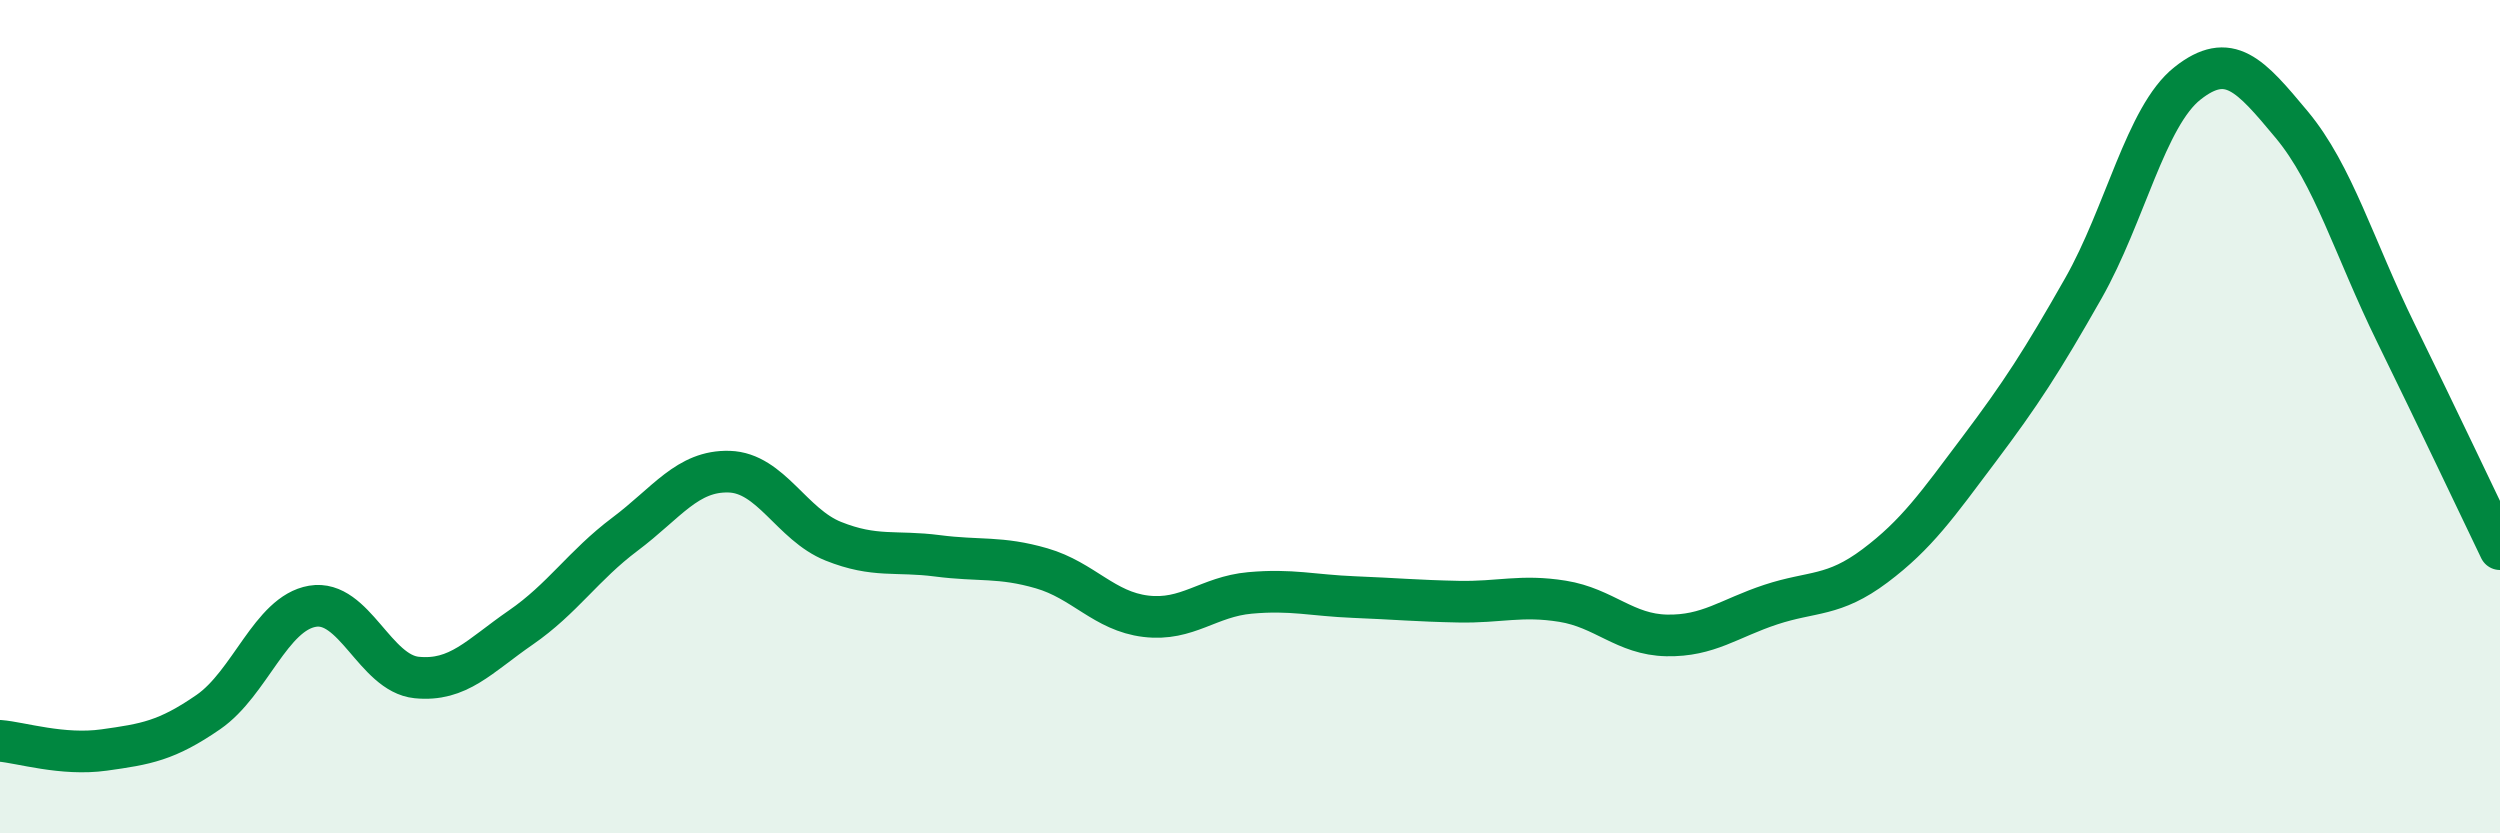 
    <svg width="60" height="20" viewBox="0 0 60 20" xmlns="http://www.w3.org/2000/svg">
      <path
        d="M 0,17.78 C 0.5,17.82 1.5,18.14 2.5,18 C 3.5,17.86 4,17.78 5,17.09 C 6,16.4 6.5,14.72 7.5,14.55 C 8.5,14.38 9,16.16 10,16.26 C 11,16.36 11.5,15.75 12.5,15.06 C 13.5,14.37 14,13.57 15,12.82 C 16,12.07 16.5,11.29 17.5,11.32 C 18.5,11.35 19,12.59 20,12.99 C 21,13.39 21.5,13.21 22.5,13.34 C 23.5,13.47 24,13.35 25,13.64 C 26,13.93 26.5,14.67 27.5,14.79 C 28.5,14.91 29,14.32 30,14.23 C 31,14.14 31.5,14.29 32.5,14.33 C 33.5,14.37 34,14.42 35,14.44 C 36,14.46 36.5,14.27 37.5,14.43 C 38.5,14.59 39,15.23 40,15.25 C 41,15.27 41.5,14.84 42.5,14.51 C 43.5,14.18 44,14.33 45,13.58 C 46,12.83 46.5,12.11 47.5,10.78 C 48.5,9.45 49,8.68 50,6.92 C 51,5.16 51.5,2.79 52.5,2 C 53.5,1.21 54,1.79 55,2.99 C 56,4.19 56.5,5.95 57.5,7.99 C 58.5,10.03 59.5,12.14 60,13.18L60 20L0 20Z"
        fill="#008740"
        opacity="0.1"
        stroke-linecap="round"
        stroke-linejoin="round"
      />
      <path
        d="M 0,17.78 C 0.5,17.82 1.5,18.14 2.5,18 C 3.5,17.86 4,17.78 5,17.09 C 6,16.4 6.5,14.72 7.5,14.55 C 8.5,14.38 9,16.16 10,16.26 C 11,16.36 11.5,15.75 12.5,15.06 C 13.5,14.37 14,13.57 15,12.82 C 16,12.07 16.5,11.29 17.5,11.32 C 18.5,11.35 19,12.59 20,12.99 C 21,13.39 21.5,13.21 22.5,13.34 C 23.5,13.47 24,13.35 25,13.64 C 26,13.93 26.5,14.67 27.5,14.79 C 28.5,14.91 29,14.32 30,14.23 C 31,14.14 31.5,14.29 32.5,14.33 C 33.5,14.37 34,14.42 35,14.44 C 36,14.46 36.5,14.27 37.5,14.43 C 38.5,14.59 39,15.23 40,15.25 C 41,15.27 41.5,14.84 42.5,14.51 C 43.5,14.18 44,14.33 45,13.58 C 46,12.83 46.5,12.11 47.5,10.78 C 48.5,9.45 49,8.68 50,6.92 C 51,5.16 51.5,2.79 52.5,2 C 53.5,1.21 54,1.79 55,2.99 C 56,4.19 56.5,5.95 57.5,7.99 C 58.5,10.03 59.5,12.14 60,13.18"
        stroke="#008740"
        stroke-width="1"
        fill="none"
        stroke-linecap="round"
        stroke-linejoin="round"
      />
    </svg>
  